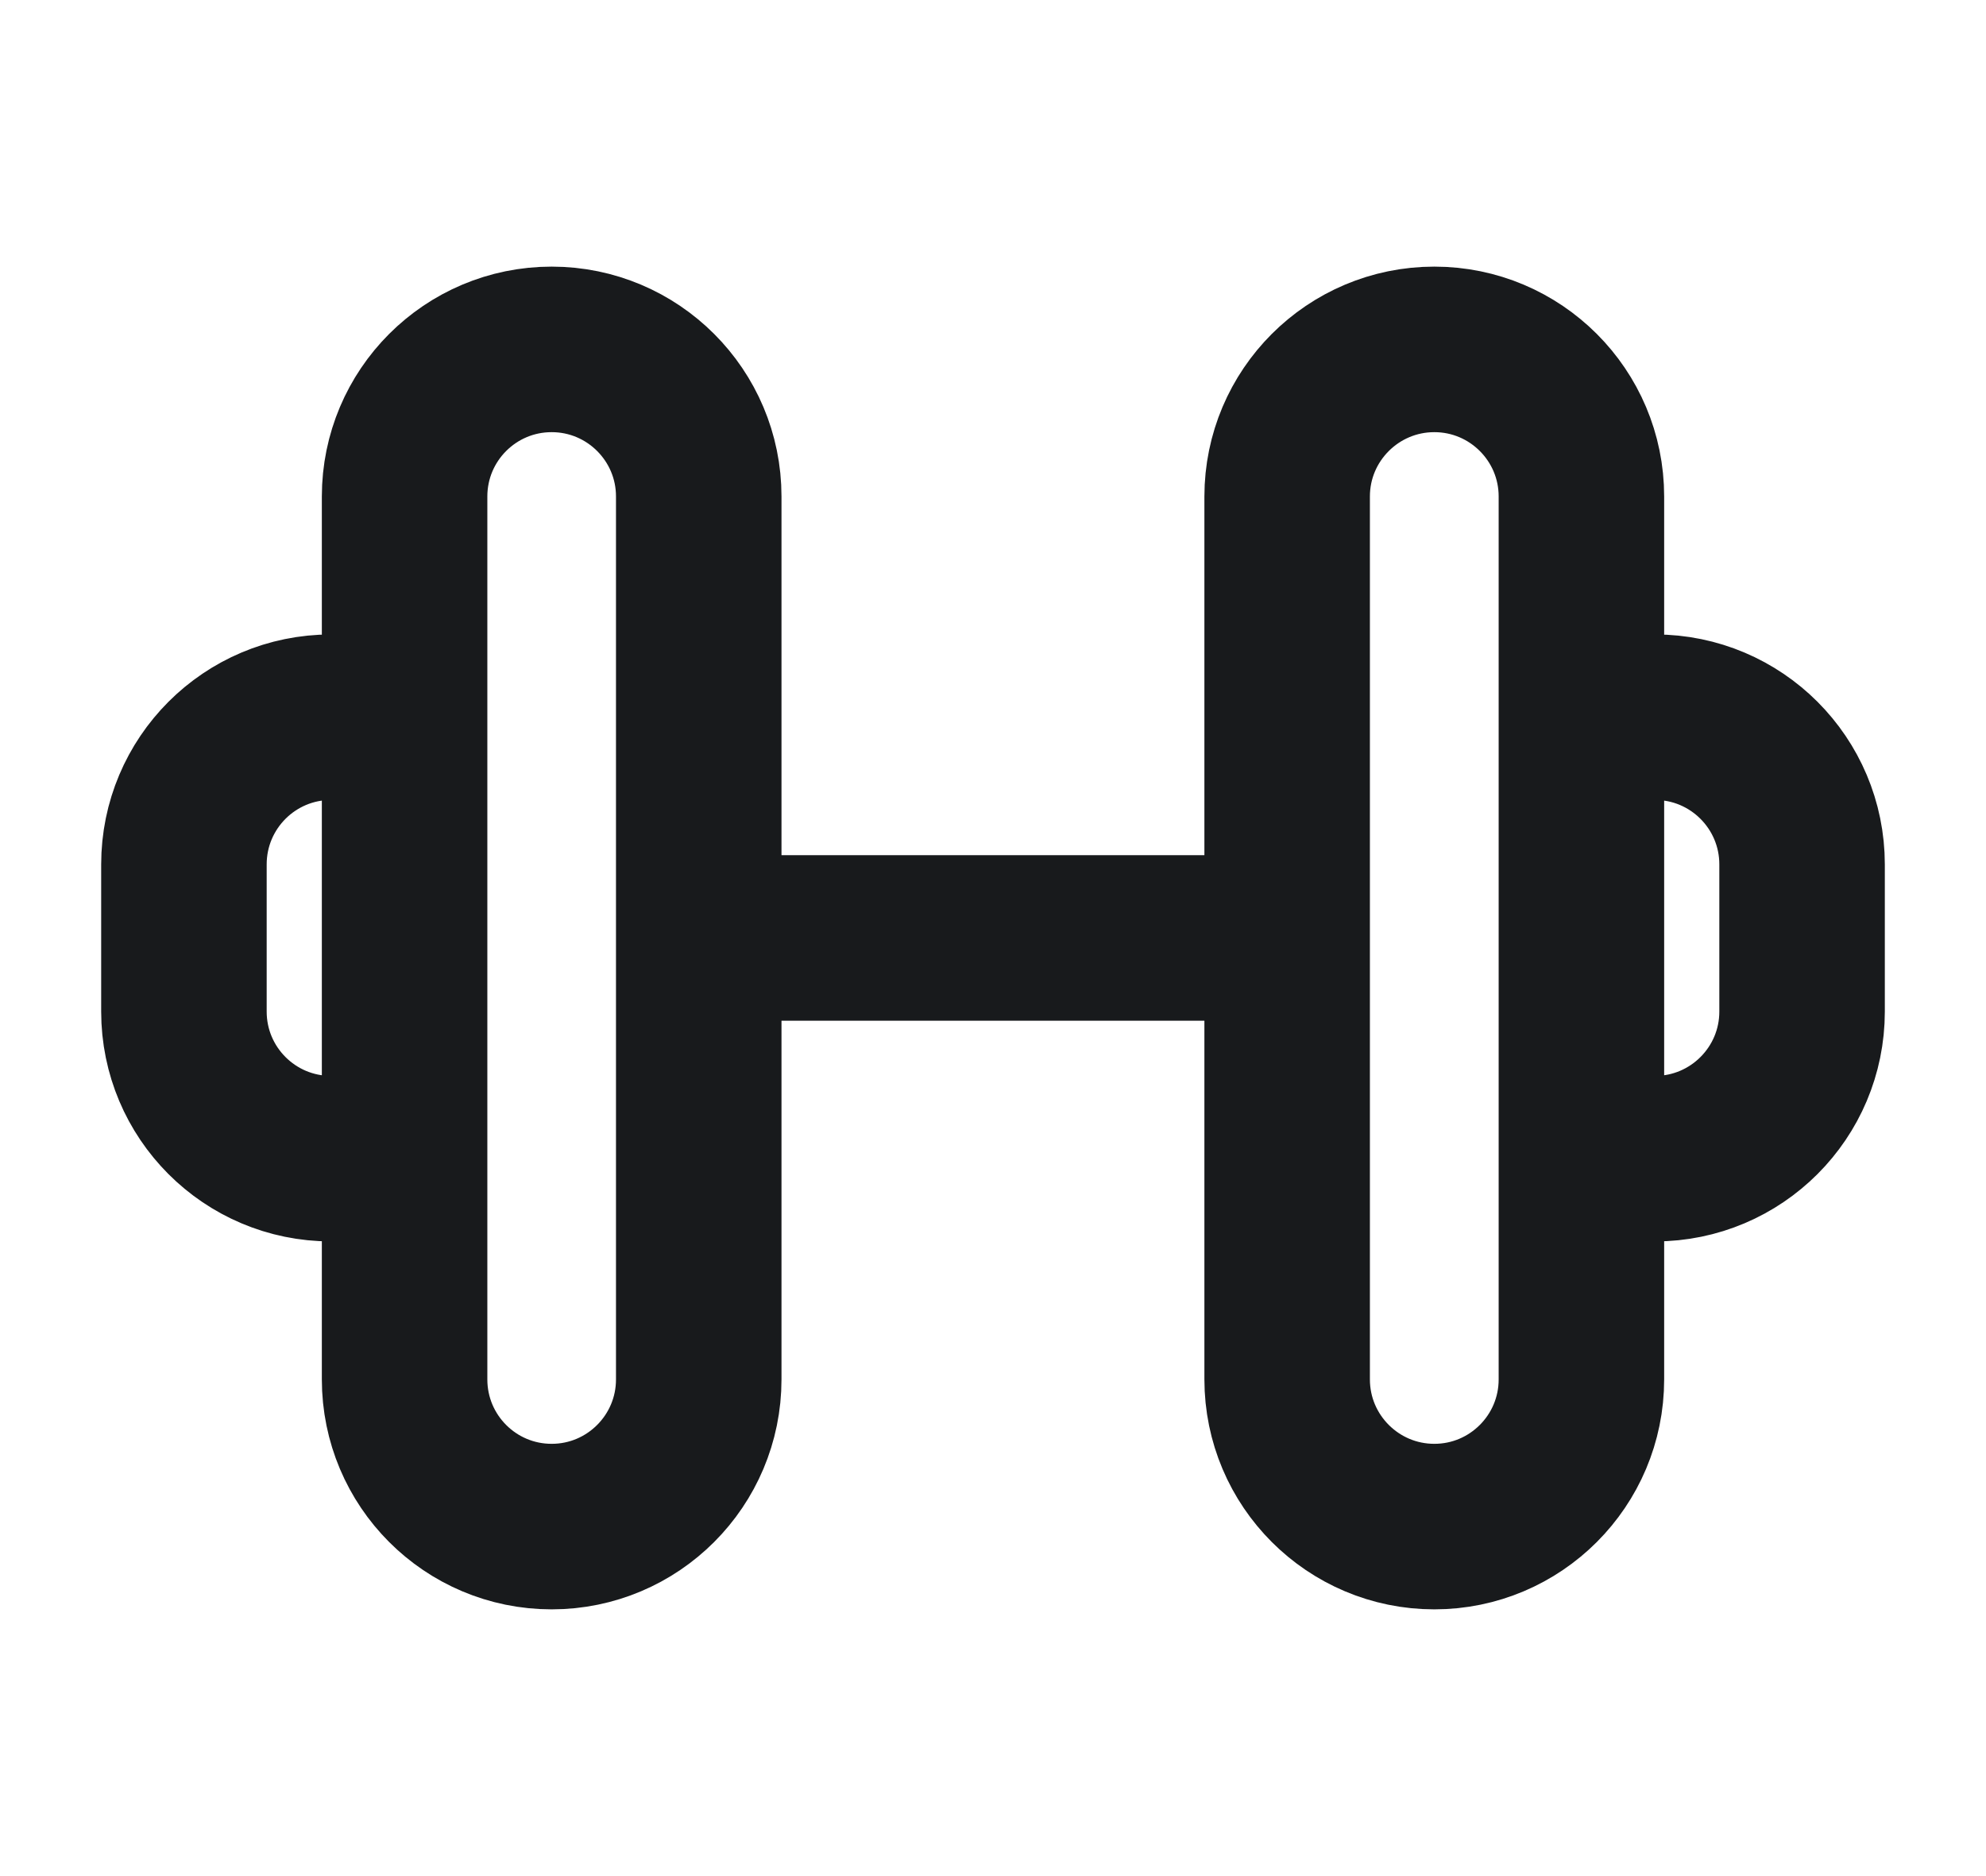 <svg width="18" height="17" viewBox="0 0 18 17" fill="none" xmlns="http://www.w3.org/2000/svg">
<path d="M6.333 8.499L11.666 8.499M3.667 6.499H3C2.263 6.499 1.667 7.096 1.667 7.833V9.166C1.667 9.902 2.263 10.499 3 10.499H3.667M14.333 6.499H15C15.736 6.499 16.333 7.096 16.333 7.833V9.166C16.333 9.902 15.736 10.499 15 10.499H14.333M5 13.833C4.263 13.833 3.667 13.236 3.667 12.499V4.499C3.667 3.763 4.263 3.166 5 3.166C5.736 3.166 6.333 3.763 6.333 4.499V12.499C6.333 13.236 5.736 13.833 5 13.833ZM13 13.833C12.264 13.833 11.666 13.236 11.666 12.499V4.499C11.666 3.763 12.264 3.166 13 3.166C13.736 3.166 14.333 3.763 14.333 4.499V12.499C14.333 13.236 13.736 13.833 13 13.833Z" stroke="#181A1C" stroke-width="1.5" stroke-linecap="round"/>
</svg>
